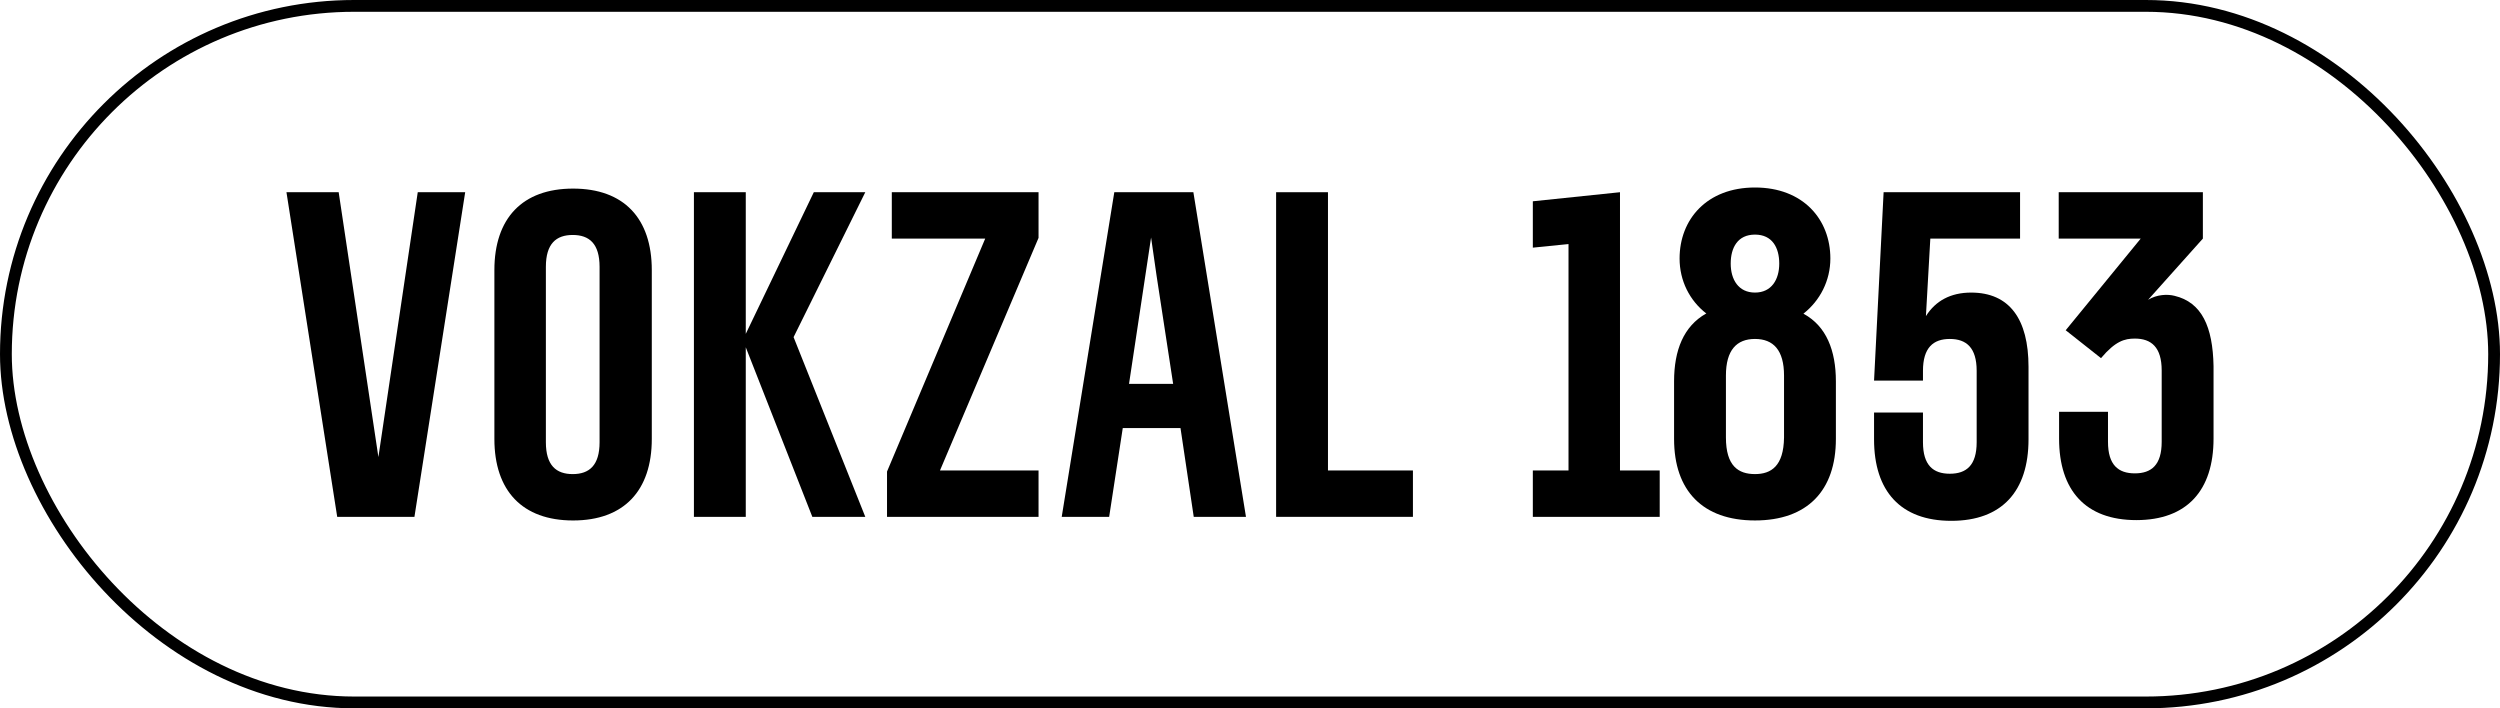 <svg xmlns="http://www.w3.org/2000/svg" width="240" height="68" viewBox="0 0 240 68" fill="none">
  <rect x="0.566" y="0.566" width="238.868" height="66.868" rx="33.434" stroke="black" stroke-width="1.132"></rect>
  <path d="M36.326 43.878L40.104 18.453L44.658 18.453L39.786 49.617L32.372 49.617L27.5 18.453L32.513 18.453L36.326 43.878Z" fill="black"></path>
  <path d="M52.404 42.452C52.404 44.678 53.392 45.513 54.981 45.513C56.57 45.513 57.559 44.678 57.559 42.452L57.559 25.617C57.559 23.391 56.57 22.557 54.981 22.557C53.392 22.557 52.404 23.391 52.404 25.617L52.404 42.452ZM47.461 25.93C47.461 20.957 50.144 18.105 55.017 18.105C59.889 18.105 62.572 20.957 62.572 25.93L62.572 42.139C62.572 47.112 59.889 49.965 55.017 49.965C50.144 49.965 47.461 47.112 47.461 42.139L47.461 25.93Z" fill="black"></path>
  <path d="M71.594 33.339L71.594 49.617L66.616 49.617L66.616 18.452L71.594 18.452L71.594 32.052L78.126 18.452L83.068 18.452L76.184 32.365L83.068 49.617L77.984 49.617L71.594 33.339Z" fill="black"></path>
  <path d="M99.7 18.453L99.7 22.836L90.238 45.165L99.7 45.165L99.7 49.617L85.154 49.617L85.154 45.27L94.58 22.905L85.613 22.905L85.613 18.453L99.7 18.453Z" fill="black"></path>
  <path d="M108.386 36.853L110.504 22.801L111.034 26.488L112.622 36.853L108.386 36.853ZM114.599 49.617L119.613 49.617L114.564 18.453L106.973 18.453L101.925 49.617L106.479 49.617L107.785 41.096L113.328 41.096L114.599 49.617Z" fill="black"></path>
  <path d="M122.507 18.453L127.485 18.453L127.485 45.165L135.641 45.165L135.641 49.617L122.507 49.617L122.507 18.453Z" fill="black"></path>
  <path d="M184.605 39.566L184.605 42.452C184.605 44.678 185.594 45.478 187.182 45.478C188.771 45.478 189.76 44.678 189.76 42.452L189.76 35.6C189.76 33.374 188.771 32.54 187.182 32.54C185.594 32.54 184.605 33.374 184.605 35.6L184.605 36.54L179.909 36.54L180.827 18.453L193.926 18.453L193.926 22.905L185.311 22.905L184.888 30.348C185.805 28.888 187.253 28.088 189.23 28.088C192.902 28.088 194.738 30.627 194.738 35.218L194.738 42.174C194.738 47.148 192.196 50 187.324 50C182.451 50 179.909 47.148 179.909 42.174L179.909 39.6L184.605 39.6L184.605 39.566Z" fill="black"></path>
  <path d="M208.758 28.4C208.087 28.226 207.063 28.261 206.216 28.782L211.476 22.904L211.476 18.452L197.636 18.452L197.636 22.904L205.509 22.904L198.307 31.704L201.696 34.382C203.073 32.748 203.956 32.504 204.945 32.504C206.533 32.504 207.522 33.339 207.522 35.565L207.522 42.417C207.522 44.643 206.533 45.443 204.945 45.443C203.356 45.443 202.367 44.643 202.367 42.417L202.367 39.53L197.672 39.53L197.672 42.104C197.672 47.078 200.214 49.93 205.086 49.93C209.958 49.93 212.5 47.078 212.5 42.104L212.5 35.147C212.429 31.356 211.37 29.026 208.758 28.4Z" fill="black"></path>
  <path d="M171.267 41.999C171.232 44.747 170.031 45.512 168.478 45.512C166.889 45.512 165.689 44.747 165.689 41.999L165.689 36.052C165.689 33.617 166.713 32.539 168.478 32.539C170.243 32.539 171.267 33.617 171.267 36.052L171.267 41.999ZM168.478 22.522C170.137 22.522 170.808 23.774 170.808 25.304C170.808 26.834 170.067 28.087 168.478 28.087C166.889 28.087 166.148 26.834 166.148 25.304C166.148 23.774 166.818 22.522 168.478 22.522ZM173.173 30.139C173.173 30.139 173.138 30.139 173.138 30.104C174.727 28.852 175.715 26.939 175.715 24.817C175.715 21.061 173.103 18 168.478 18C163.853 18 161.24 21.061 161.24 24.817C161.24 26.939 162.193 28.852 163.817 30.104L163.782 30.104C161.629 31.321 160.711 33.617 160.711 36.608L160.711 42.138C160.711 47.112 163.464 49.964 168.478 49.964C173.491 49.964 176.245 47.112 176.245 42.138L176.245 36.608C176.245 33.652 175.327 31.321 173.173 30.139Z" fill="black"></path>
  <path d="M155.519 45.165L155.519 22.905L155.519 18.453L147.152 19.323L147.152 23.775L150.577 23.427L150.577 45.165L147.152 45.165L147.152 49.617L150.577 49.617L155.519 49.617L159.332 49.617L159.332 45.165L155.519 45.165Z" fill="black"></path>
</svg>
